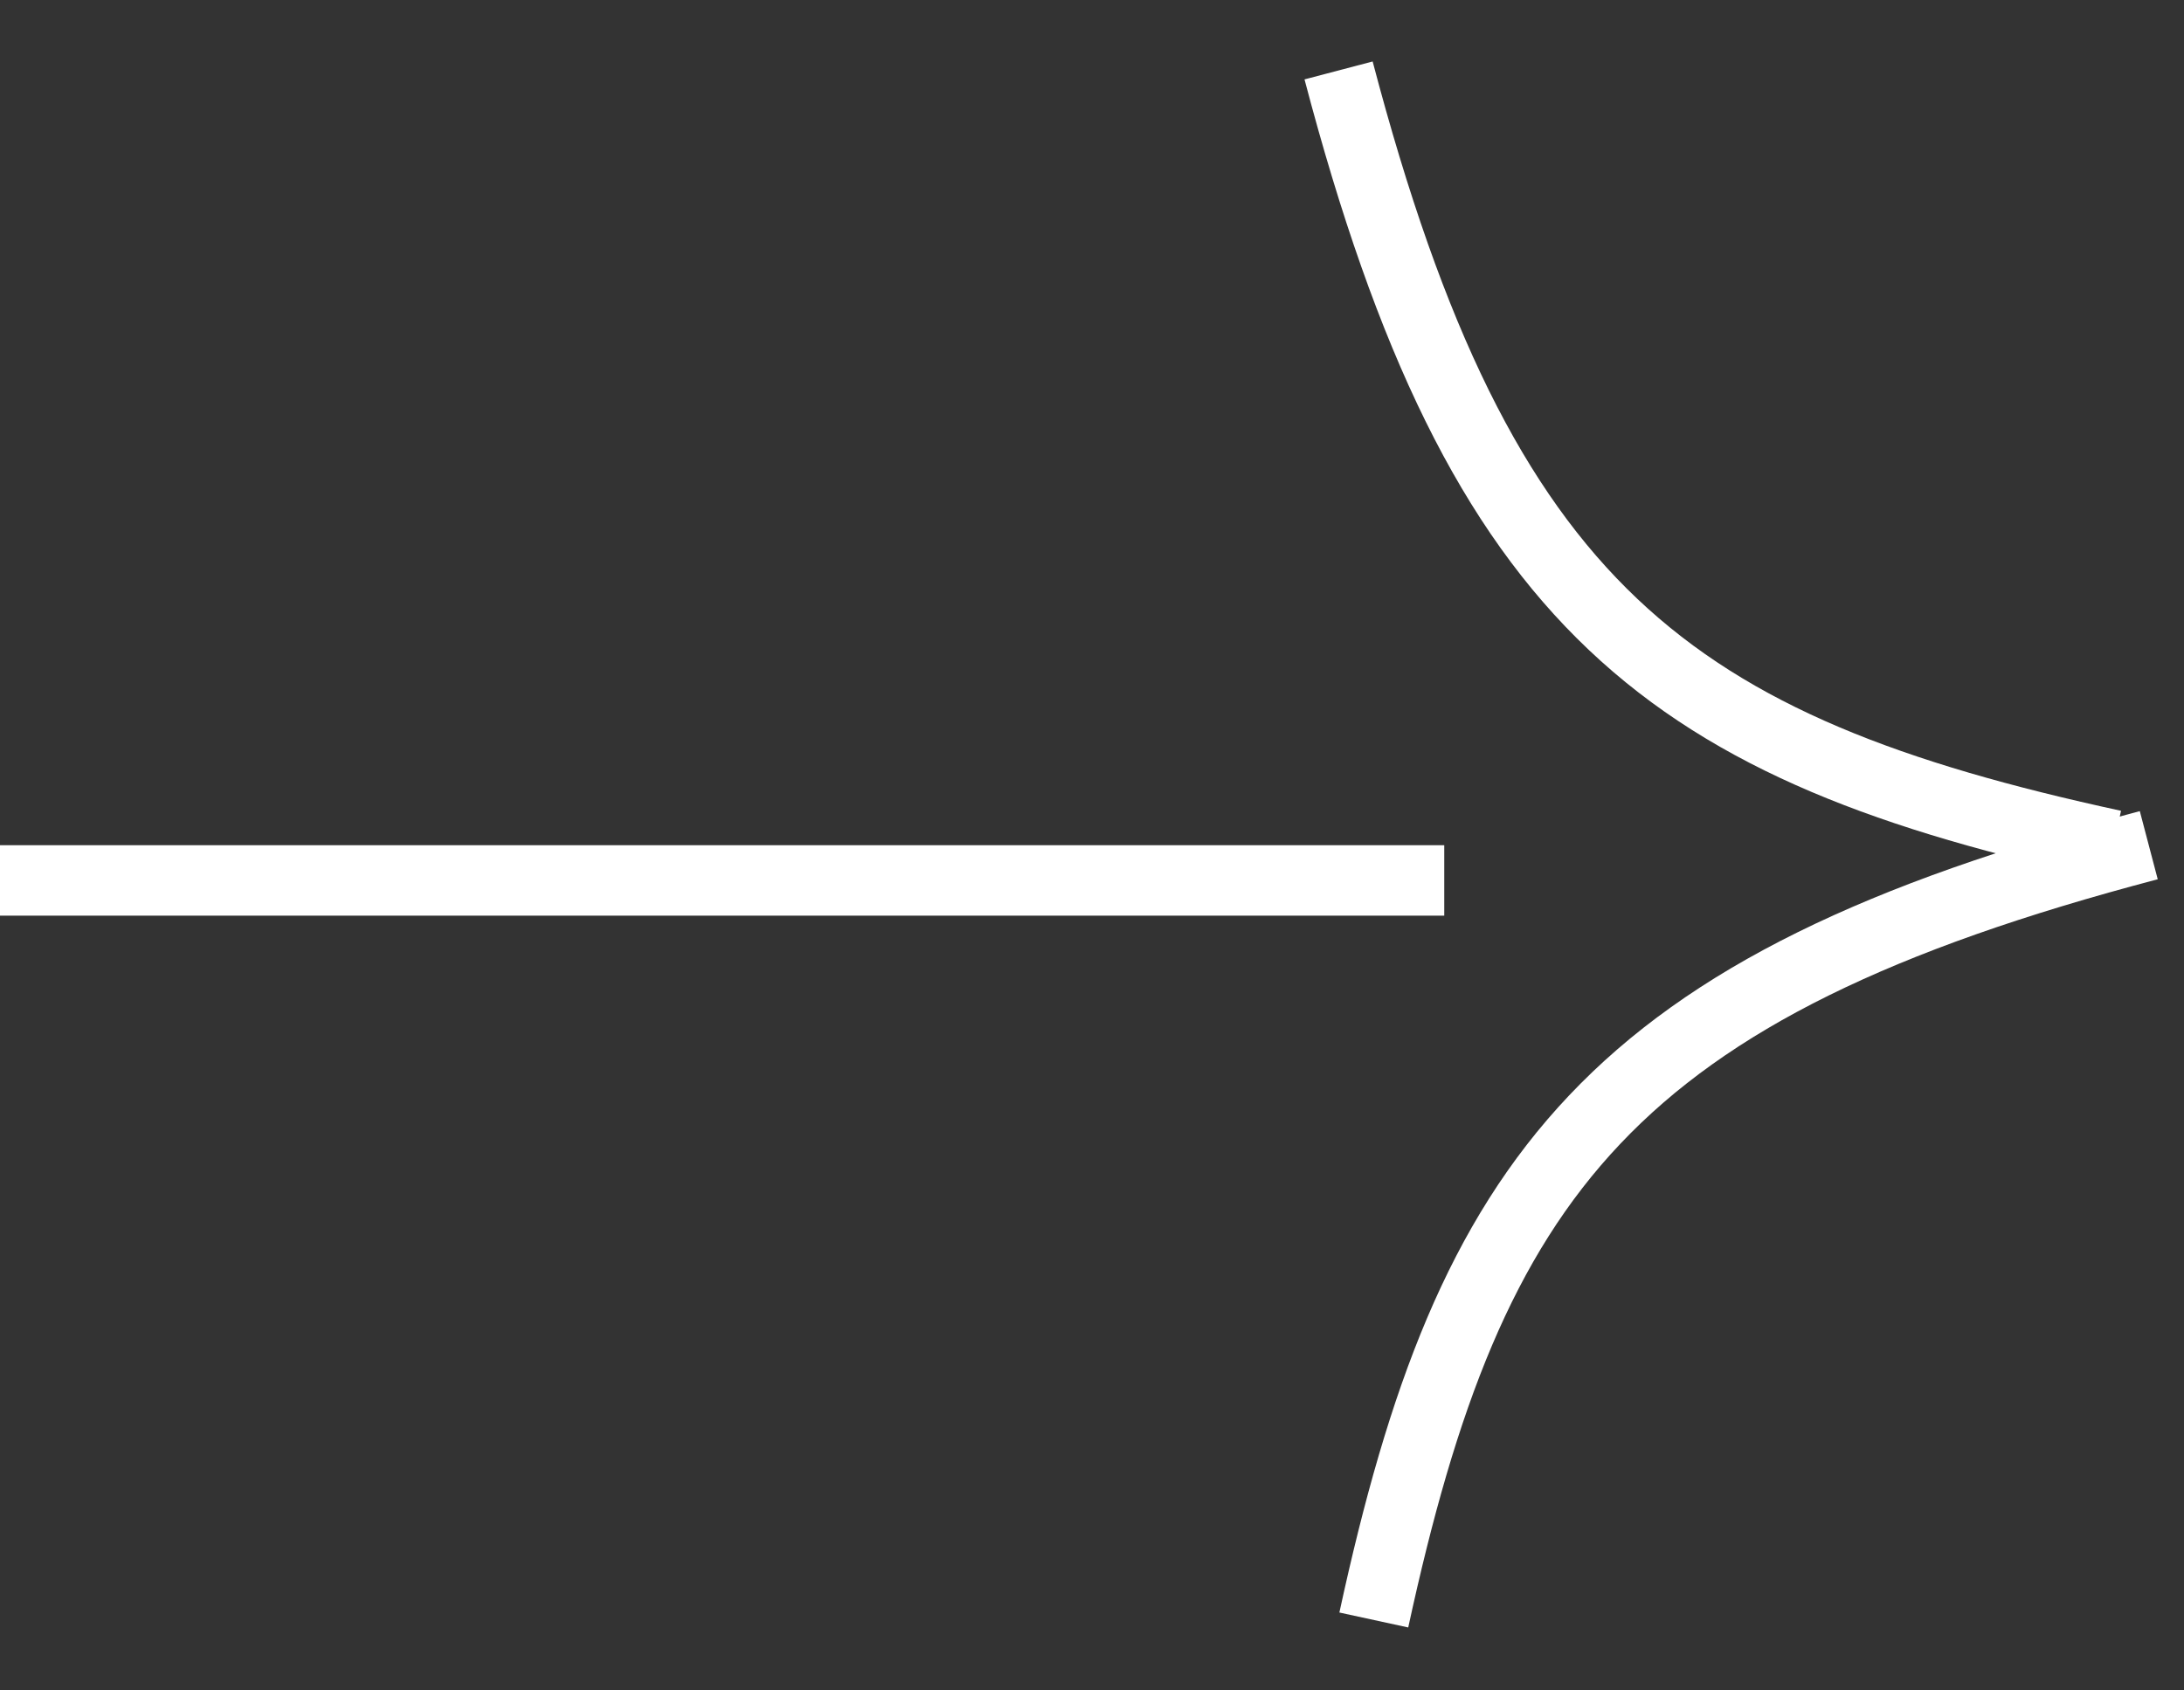 <?xml version="1.0" encoding="UTF-8"?> <svg xmlns="http://www.w3.org/2000/svg" width="31" height="24" viewBox="0 0 31 24" fill="none"><rect x="0" y="0" width="31" height="24" fill="#333333" stroke="none"/> <path d="M0 12.5H20.5" stroke="white"></path> <path d="M19 1C21.017 8.669 23.702 10.633 30 12" stroke="white"></path> <path d="M30.5 12C22.831 14.017 20.867 16.702 19.5 23" stroke="white"></path> </svg> 